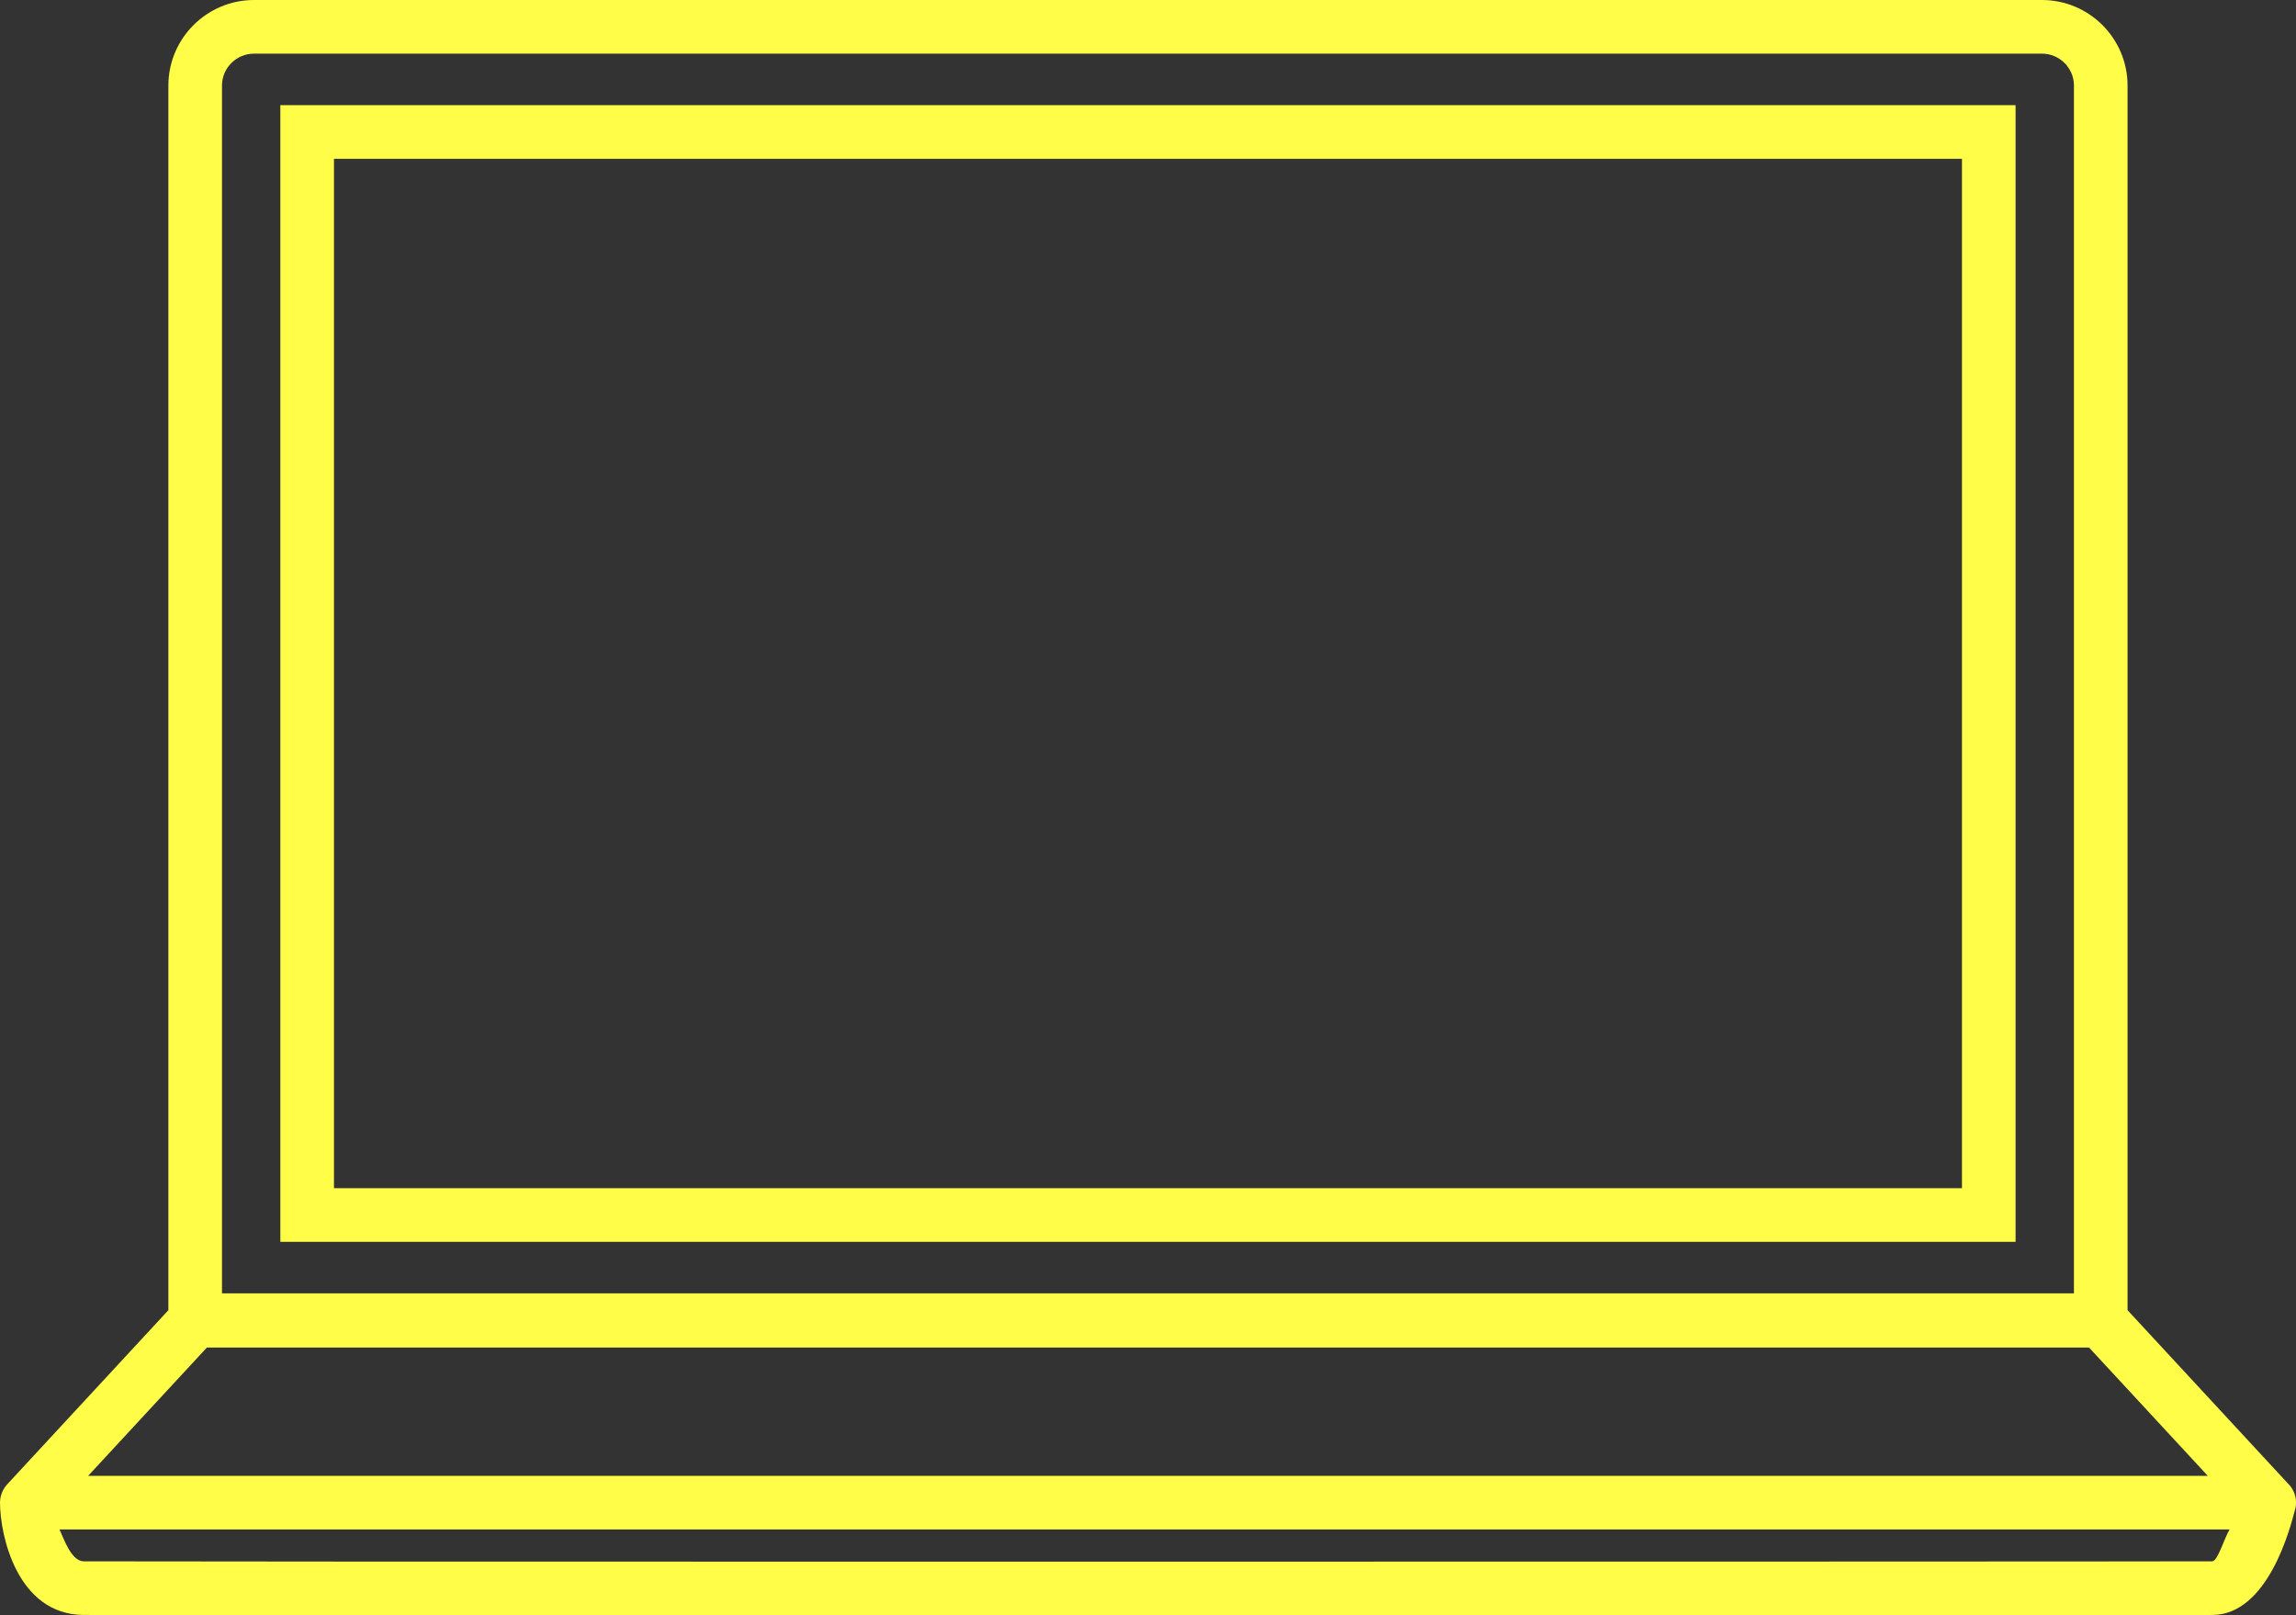 <?xml version="1.0" encoding="UTF-8" standalone="no"?><svg xmlns="http://www.w3.org/2000/svg" xmlns:xlink="http://www.w3.org/1999/xlink" fill="#fffd47" height="500" preserveAspectRatio="xMidYMid meet" version="1" viewBox="0.0 0.0 710.9 500.0" width="710.9" zoomAndPan="magnify"><rect x="0.0" y="0.0" width="710.9" height="500.0" fill="#333333" stroke="none"/><g id="change1_1"><path d="M 103.406 49.152 L 607.477 49.152 L 607.477 367.793 L 103.406 367.793 Z M 86.801 384.395 L 624.074 384.395 L 624.074 32.551 L 86.801 32.551 Z M 684.953 483.289 C 678.043 483.355 481.133 483.398 308.734 483.398 C 138.508 483.398 32.785 483.355 25.934 483.293 C 22.012 483.254 19.738 476.172 18.418 473.426 L 690.328 473.426 C 688.605 476.375 686.652 483.273 684.953 483.289 Z M 64.062 417.109 L 646.816 417.109 L 683.582 456.824 L 27.297 456.824 Z M 68.734 26.492 C 68.734 21.039 73.191 16.605 78.668 16.605 L 632.238 16.605 C 637.699 16.605 642.141 21.039 642.141 26.492 L 642.141 400.336 L 68.734 400.336 Z M 708.273 459.059 L 658.746 405.555 L 658.746 26.492 C 658.746 11.883 646.855 0 632.242 0 L 78.668 0 C 64.035 0 52.133 11.883 52.133 26.492 L 52.133 405.555 L 2.207 459.484 C 0.812 460.992 0 463.09 0 465.141 C 0.02 475.441 5.434 499.691 25.77 499.891 C 32.672 499.961 138.457 500 308.734 500 C 481.172 500 678.148 499.957 685.105 499.895 C 702.289 499.734 709.156 472.73 710.465 467.793 C 710.75 466.953 710.91 466.059 710.91 465.125 C 710.91 462.73 709.895 460.57 708.273 459.059" fill="inherit"/></g></svg>